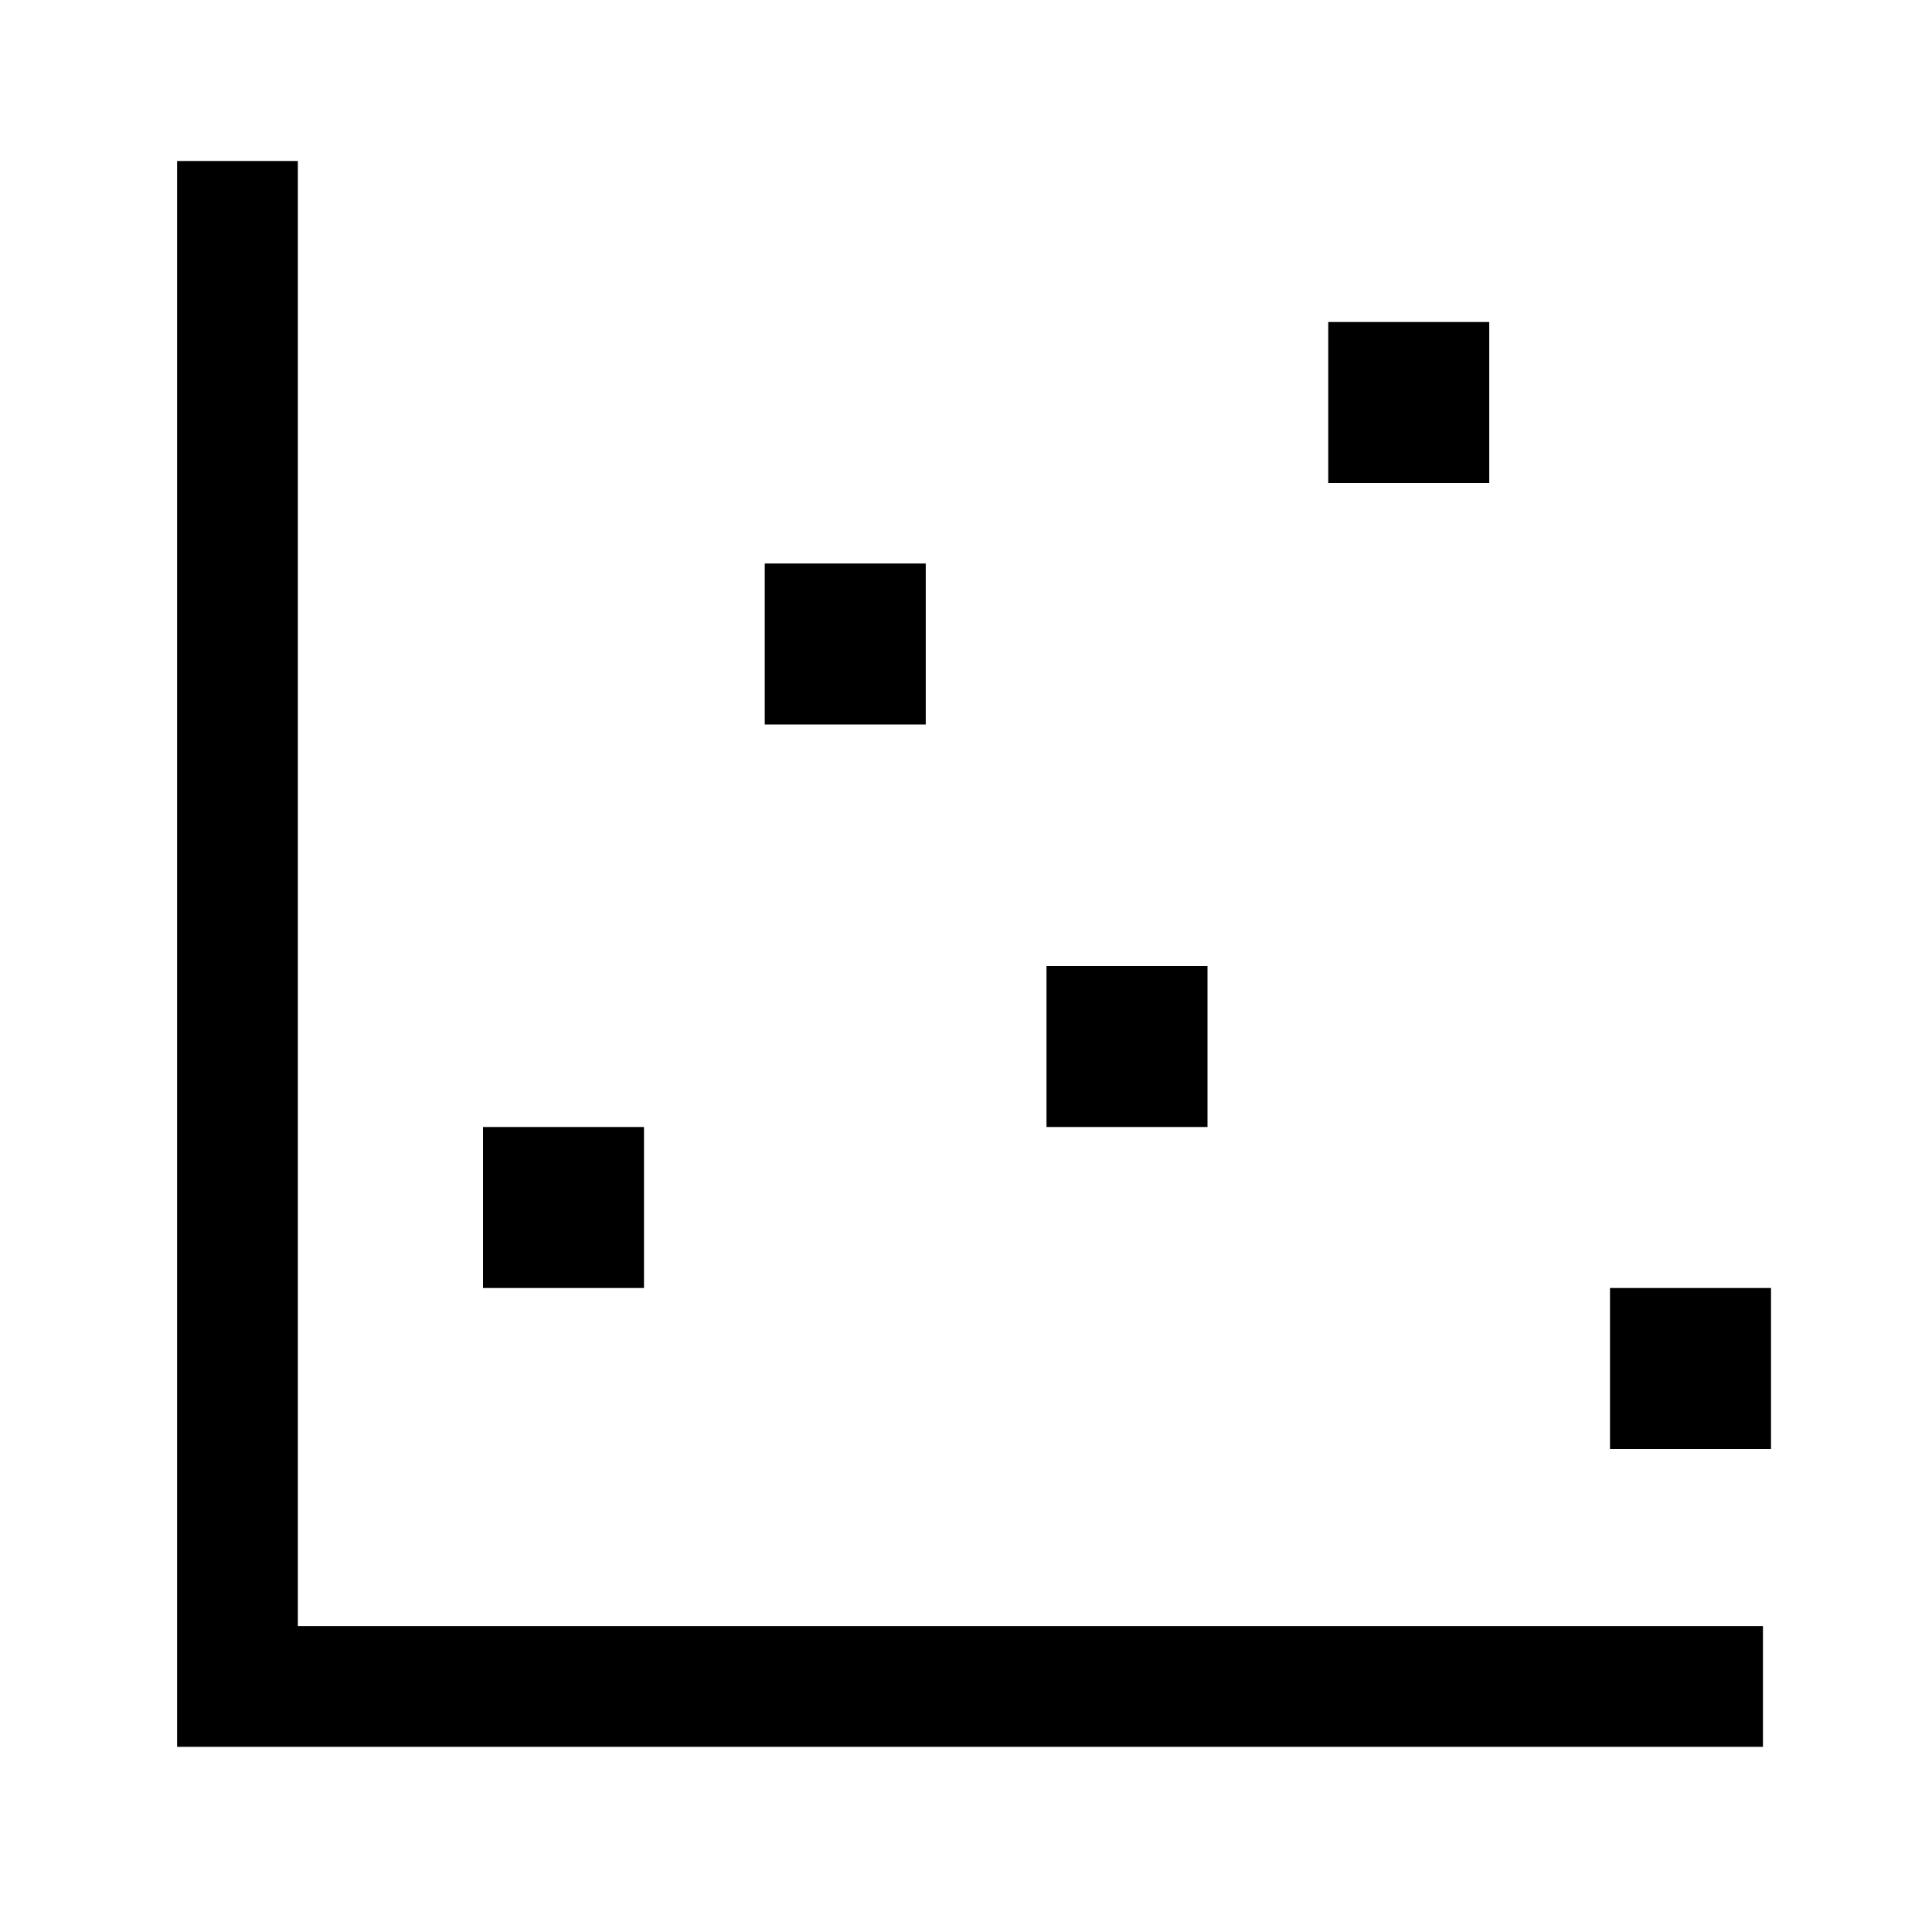 <?xml version="1.0" encoding="UTF-8"?><svg id="Layer_2" xmlns="http://www.w3.org/2000/svg" viewBox="0 0 24 24"><g id="_1.5px"><g id="scatter_chart"><rect id="regular_charts_scatter_chart_background" width="24" height="24" style="fill:none;"/><path id="Vector_606_Stroke_6" d="m2.2,2h1.5v18.2h18.2v1.5H2.2V2Z"/><path id="Vector_2137_Stroke_" d="m8,16h-2v-2h2v2Z"/><path id="Vector_2138_Stroke_" d="m11.5,9h-2v-2h2v2Z"/><path id="Vector_2139_Stroke_" d="m15,14h-2v-2h2v2Z"/><path id="Vector_2140_Stroke_" d="m18.5,6h-2v-2h2v2Z"/><path id="Vector_2141_Stroke_" d="m22,18h-2v-2h2v2Z"/></g></g></svg>